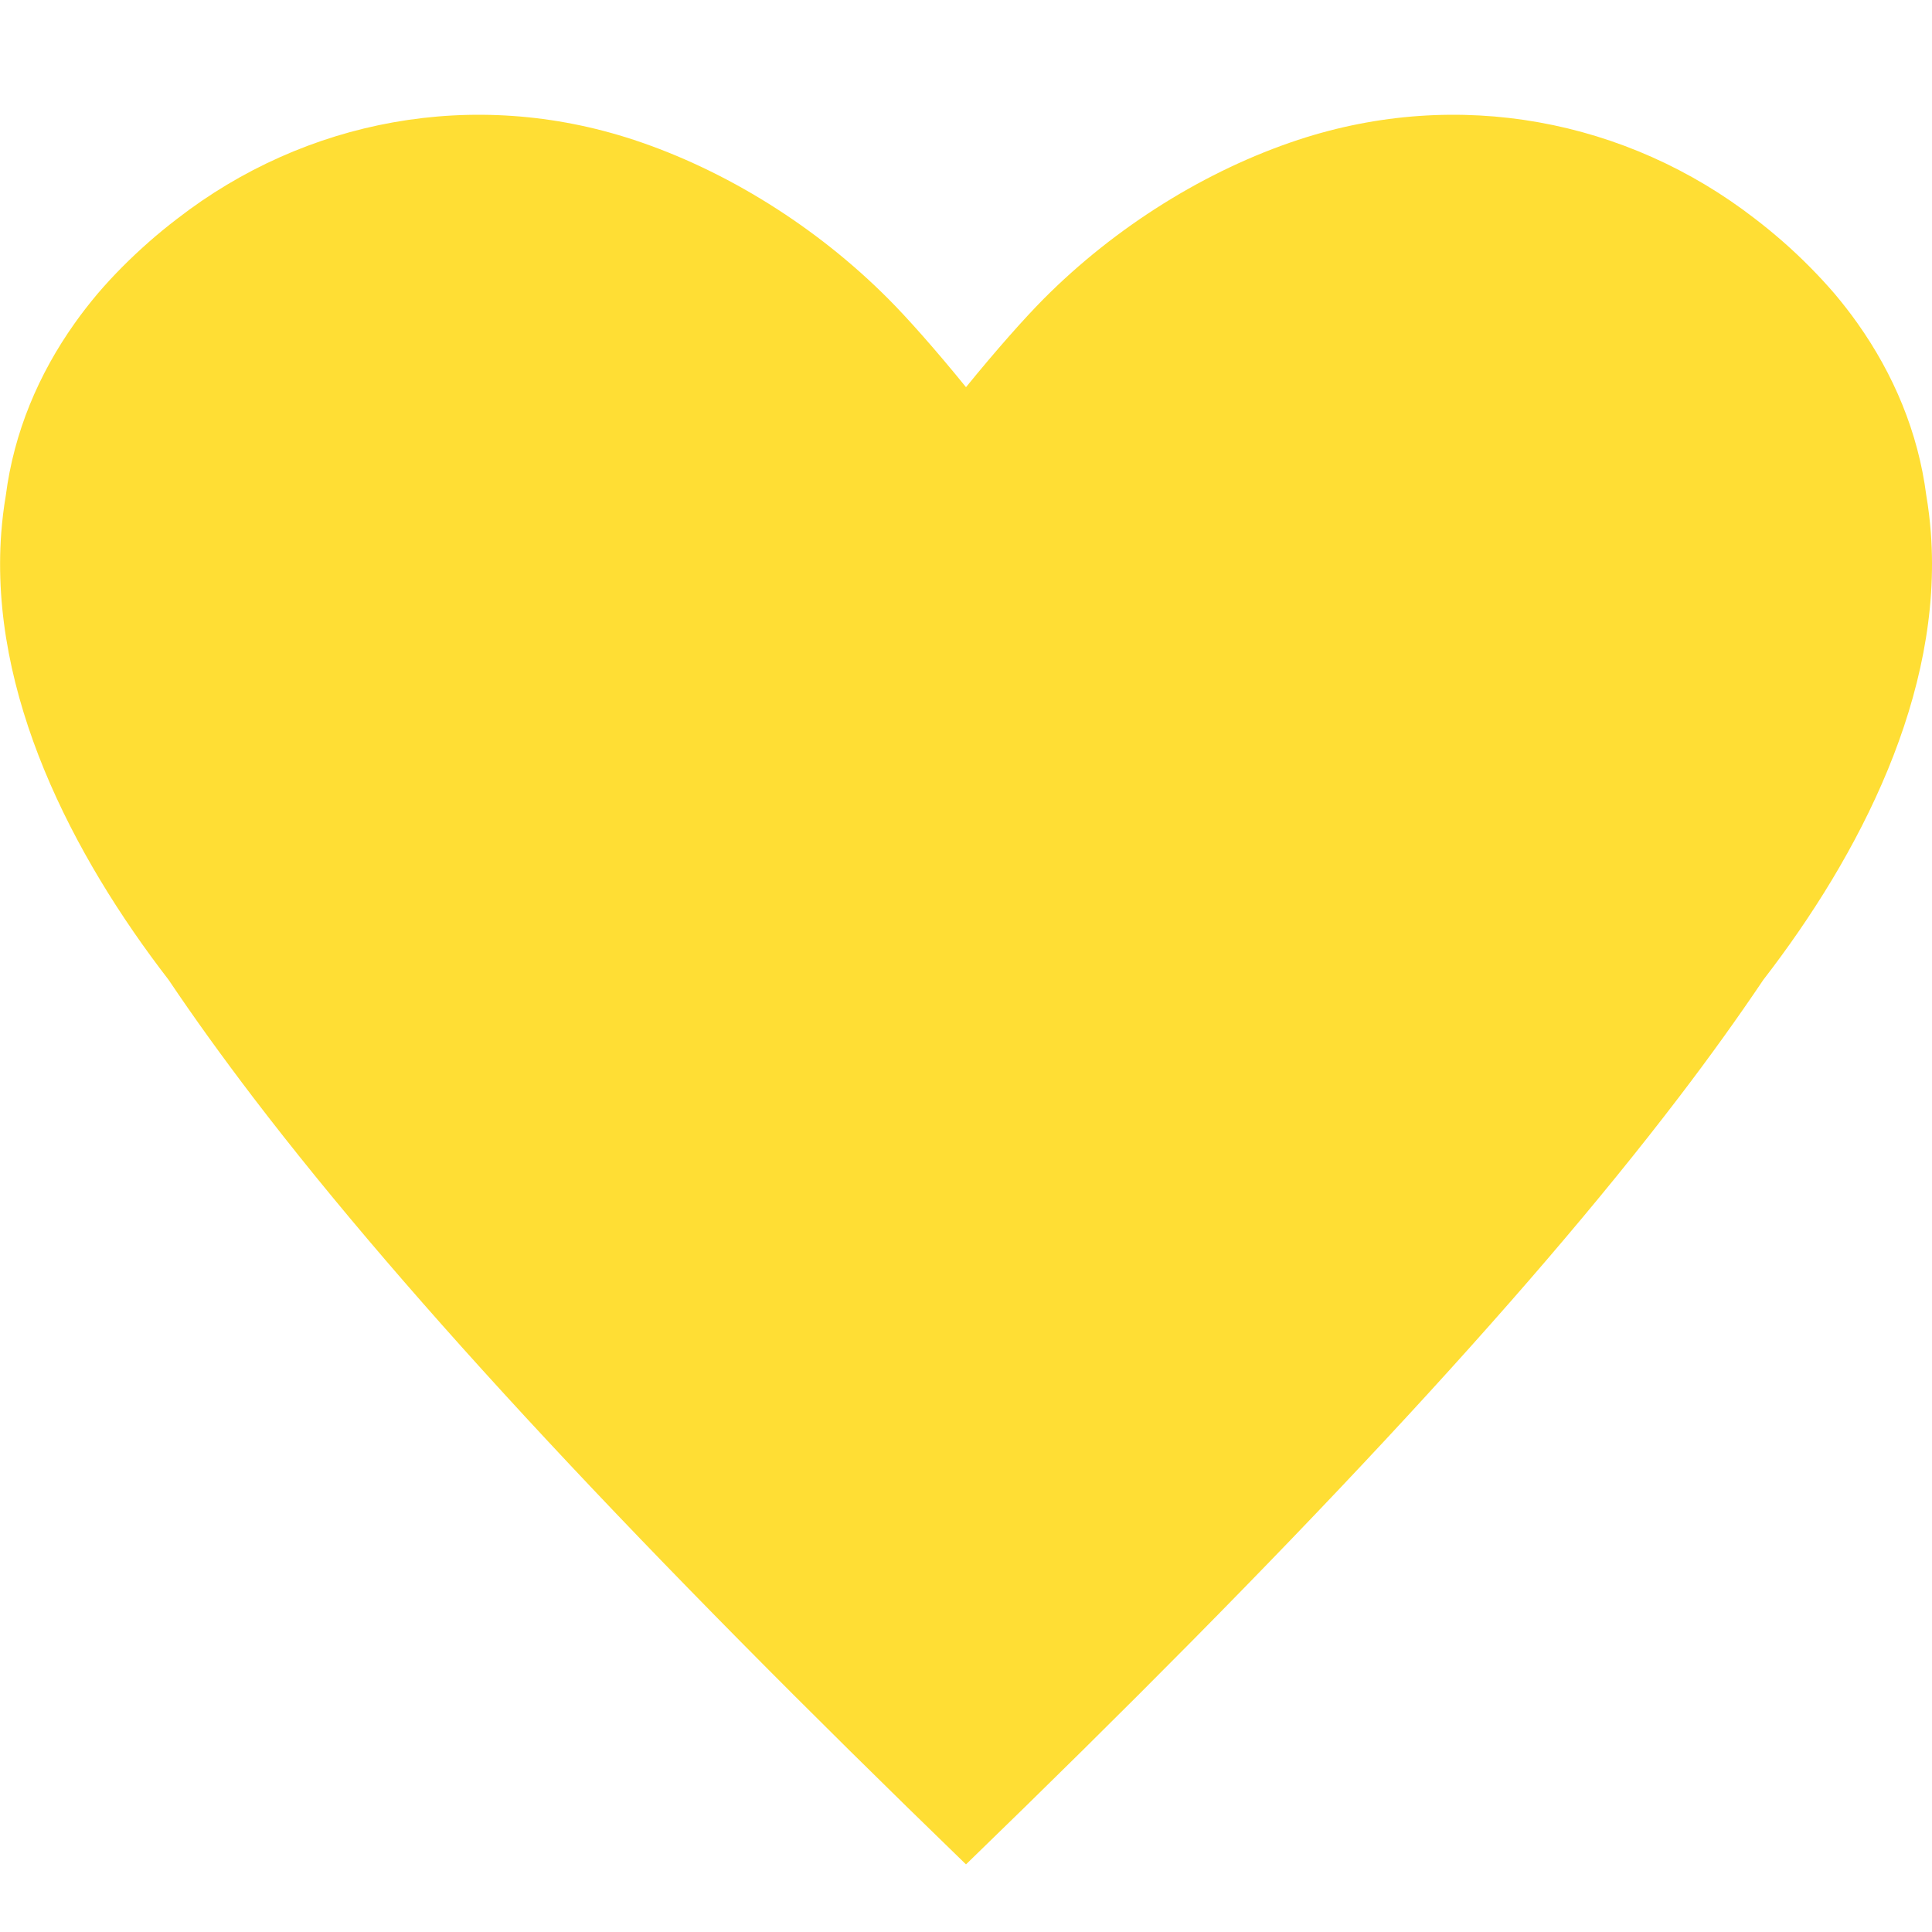 <?xml version="1.0" encoding="utf-8"?>
<!-- Generator: Adobe Illustrator 27.9.0, SVG Export Plug-In . SVG Version: 6.00 Build 0)  -->
<svg version="1.1" id="レイヤー_1" xmlns="http://www.w3.org/2000/svg" xmlns:xlink="http://www.w3.org/1999/xlink" x="0px"
	 y="0px" viewBox="0 0 200 200" style="enable-background:new 0 0 200 200;" xml:space="preserve">
<style type="text/css">
	.st0{fill:#FFDE34;}
</style>
<path class="st0" d="M199.88,55.14c-0.1-1.28-0.25-2.57-0.47-3.85c-0.84-6.54-3.39-12.56-7.12-17.82c-0.74-1.05-1.54-2.07-2.37-3.06
	c-1.64-1.9-3.42-3.7-5.32-5.37c-0.95-0.83-1.93-1.64-2.94-2.41C168.44,12.4,151,9,134.38,14.48c-9.51,3.14-18.89,8.97-26.34,16.46
	c-1.95,1.96-4.89,5.27-8.04,9.14c-3.14-3.87-6.09-7.19-8.04-9.14c-7.45-7.48-16.83-13.32-26.34-16.46C49,9,31.56,12.4,18.35,22.64
	c-1.01,0.77-1.99,1.57-2.94,2.41c-1.9,1.67-3.69,3.46-5.32,5.37c-0.83,0.99-1.63,2.01-2.37,3.06c-3.73,5.26-6.28,11.27-7.12,17.82
	c-0.22,1.28-0.37,2.56-0.47,3.85c-1.25,16.68,7.35,33.36,17.33,46.29c2.61,3.89,5.53,7.94,8.76,12.18
	C42.4,134.81,66.58,160.63,100,193c33.42-32.37,57.6-58.19,73.78-79.39c3.24-4.24,6.15-8.3,8.76-12.18
	C192.53,88.5,201.13,71.81,199.88,55.14z"/>
</svg>
